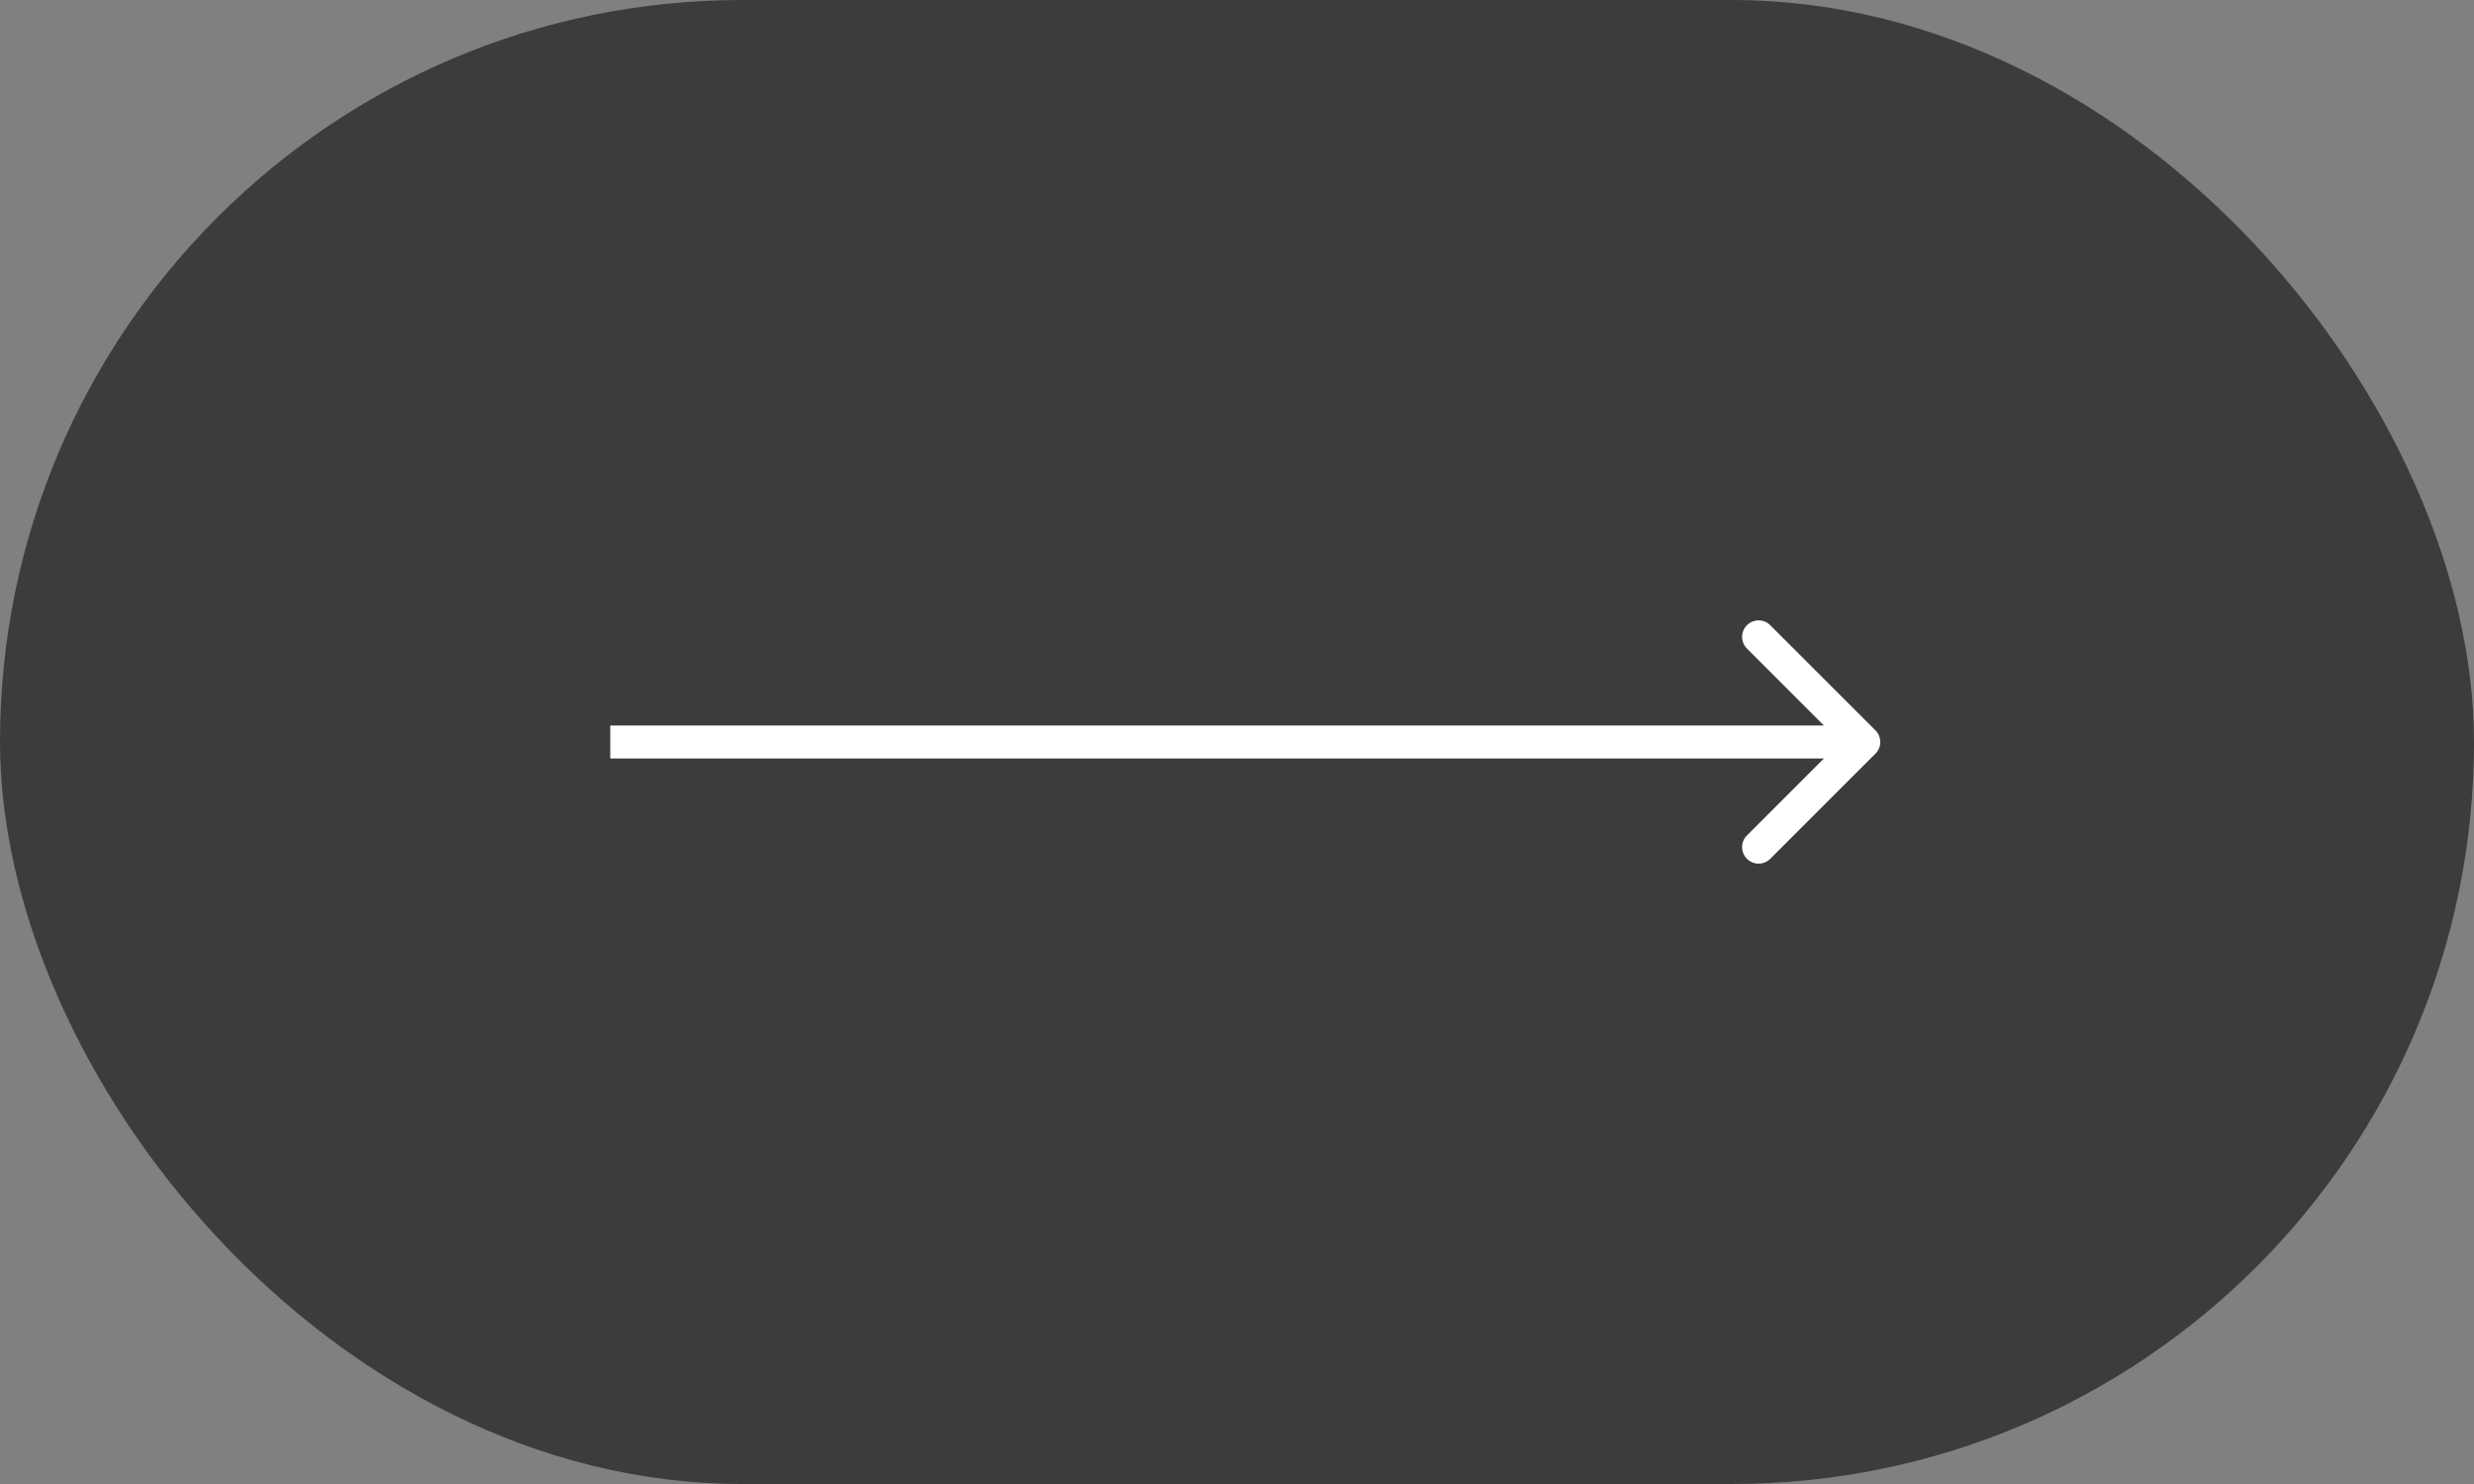 <?xml version="1.0" encoding="UTF-8"?> <svg xmlns="http://www.w3.org/2000/svg" width="75" height="45" fill="none"><rect width="100%" height="100%" fill="#808080" stroke="none"/><rect width="75" height="45" rx="22.5" fill="#3C3C3C"></rect><path d="M56.854 22.854a.5.5 0 0 0 0-.708l-3.182-3.181a.5.5 0 1 0-.707.707l2.828 2.828-2.828 2.828a.5.5 0 1 0 .707.707l3.182-3.181zM18.5 23h38v-1h-38v1z" fill="#fff"></path></svg> 